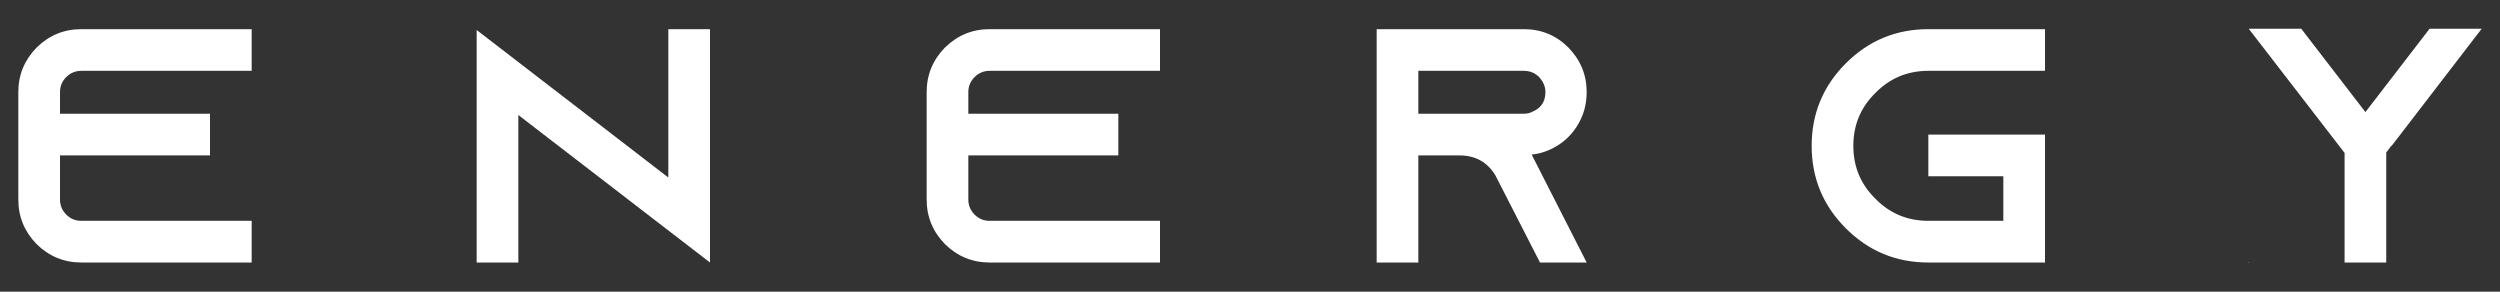 
<svg xmlns="http://www.w3.org/2000/svg" version="1.1" xmlns:xlink="http://www.w3.org/1999/xlink" preserveAspectRatio="none" x="0px" y="0px" width="300px" height="35px" viewBox="0 0 300 35">
<rect x="0" y="0" width="300" height="35" fill="#333333" stroke="none"/>
<defs>
<g id="Layer0_0_FILL">
<path fill="#FFFFFF" stroke="none" d="
M 327.05 73.3
L 327.05 68.3 306.6 68.3
Q 303.5 68.3 301.25 70.5 299.05 72.75 299.05 75.85
L 299.05 88.75
Q 299.05 91.85 301.25 94.1 303.5 96.3 306.6 96.3
L 327.05 96.3 327.05 91.3 306.6 91.3
Q 305.55 91.3 304.8 90.55 304.05 89.8 304.05 88.75
L 304.05 83.45 322.05 83.45 322.05 78.45 304.05 78.45 304.05 75.85
Q 304.05 74.8 304.8 74.05 305.55 73.3 306.6 73.3
L 327.05 73.3
M 354.05 68.4
L 354.05 96.3 359.05 96.3 359.05 78.6 382.05 96.3 382.05 68.3 377.05 68.3 377.05 86.1 354.05 68.4
M 436.05 73.3
L 436.05 68.3 415.6 68.3
Q 412.5 68.3 410.25 70.5 408.05 72.75 408.05 75.85
L 408.05 88.75
Q 408.05 91.85 410.25 94.1 412.5 96.3 415.6 96.3
L 436.05 96.3 436.05 91.3 415.6 91.3
Q 414.55 91.3 413.8 90.55 413.05 89.8 413.05 88.75
L 413.05 83.45 431.05 83.45 431.05 78.45 413.05 78.45 413.05 75.85
Q 413.05 74.8 413.8 74.05 414.55 73.3 415.6 73.3
L 436.05 73.3
M 566.7 96.35
L 566.75 96.25 566.7 96.25 566.7 96.35
M 486.05 80
Q 487.25 78.15 487.25 75.85 487.25 72.75 485.05 70.5 482.85 68.3 479.7 68.3
L 462.05 68.3 462.05 96.3 467.05 96.3 467.05 83.45 472 83.45
Q 474.85 83.45 476.3 85.85
L 481.65 96.3 487.25 96.3 480.65 83.35
Q 481.75 83.25 482.85 82.75 484.85 81.85 486.05 80
M 479.7 73.3
Q 480.75 73.3 481.5 74 482.3 74.85 482.3 75.85 482.3 77.55 480.75 78.2 480.3 78.45 479.7 78.45
L 467.05 78.45 467.05 73.3 479.7 73.3
M 518.35 72.4
Q 514.25 76.5 514.25 82.3 514.25 88.1 518.35 92.2 522.45 96.3 528.25 96.3
L 542.25 96.3 542.25 80.95 528.25 80.95 528.25 85.95 537.25 85.95 537.25 91.3 528.25 91.3
Q 524.5 91.3 521.9 88.65 519.25 86.05 519.25 82.3 519.25 78.55 521.9 75.95 524.5 73.3 528.25 73.3
L 542.25 73.3 542.25 68.3 528.25 68.3
Q 522.45 68.3 518.35 72.4
M 594.65 68.25
L 588.4 68.25 580.7 78.25 573 68.25 566.7 68.25 578.2 83.15 578.2 96.3 583.2 96.3 583.2 83.1 583.8 82.3 583.85 82.3 594.65 68.25 Z"/>
</g>
</defs>

<g transform="matrix( 1, 0, 0, 1, -296.85,-64.8) ">
<use xlink:href="#Layer0_0_FILL"/>
</g>
</svg>
